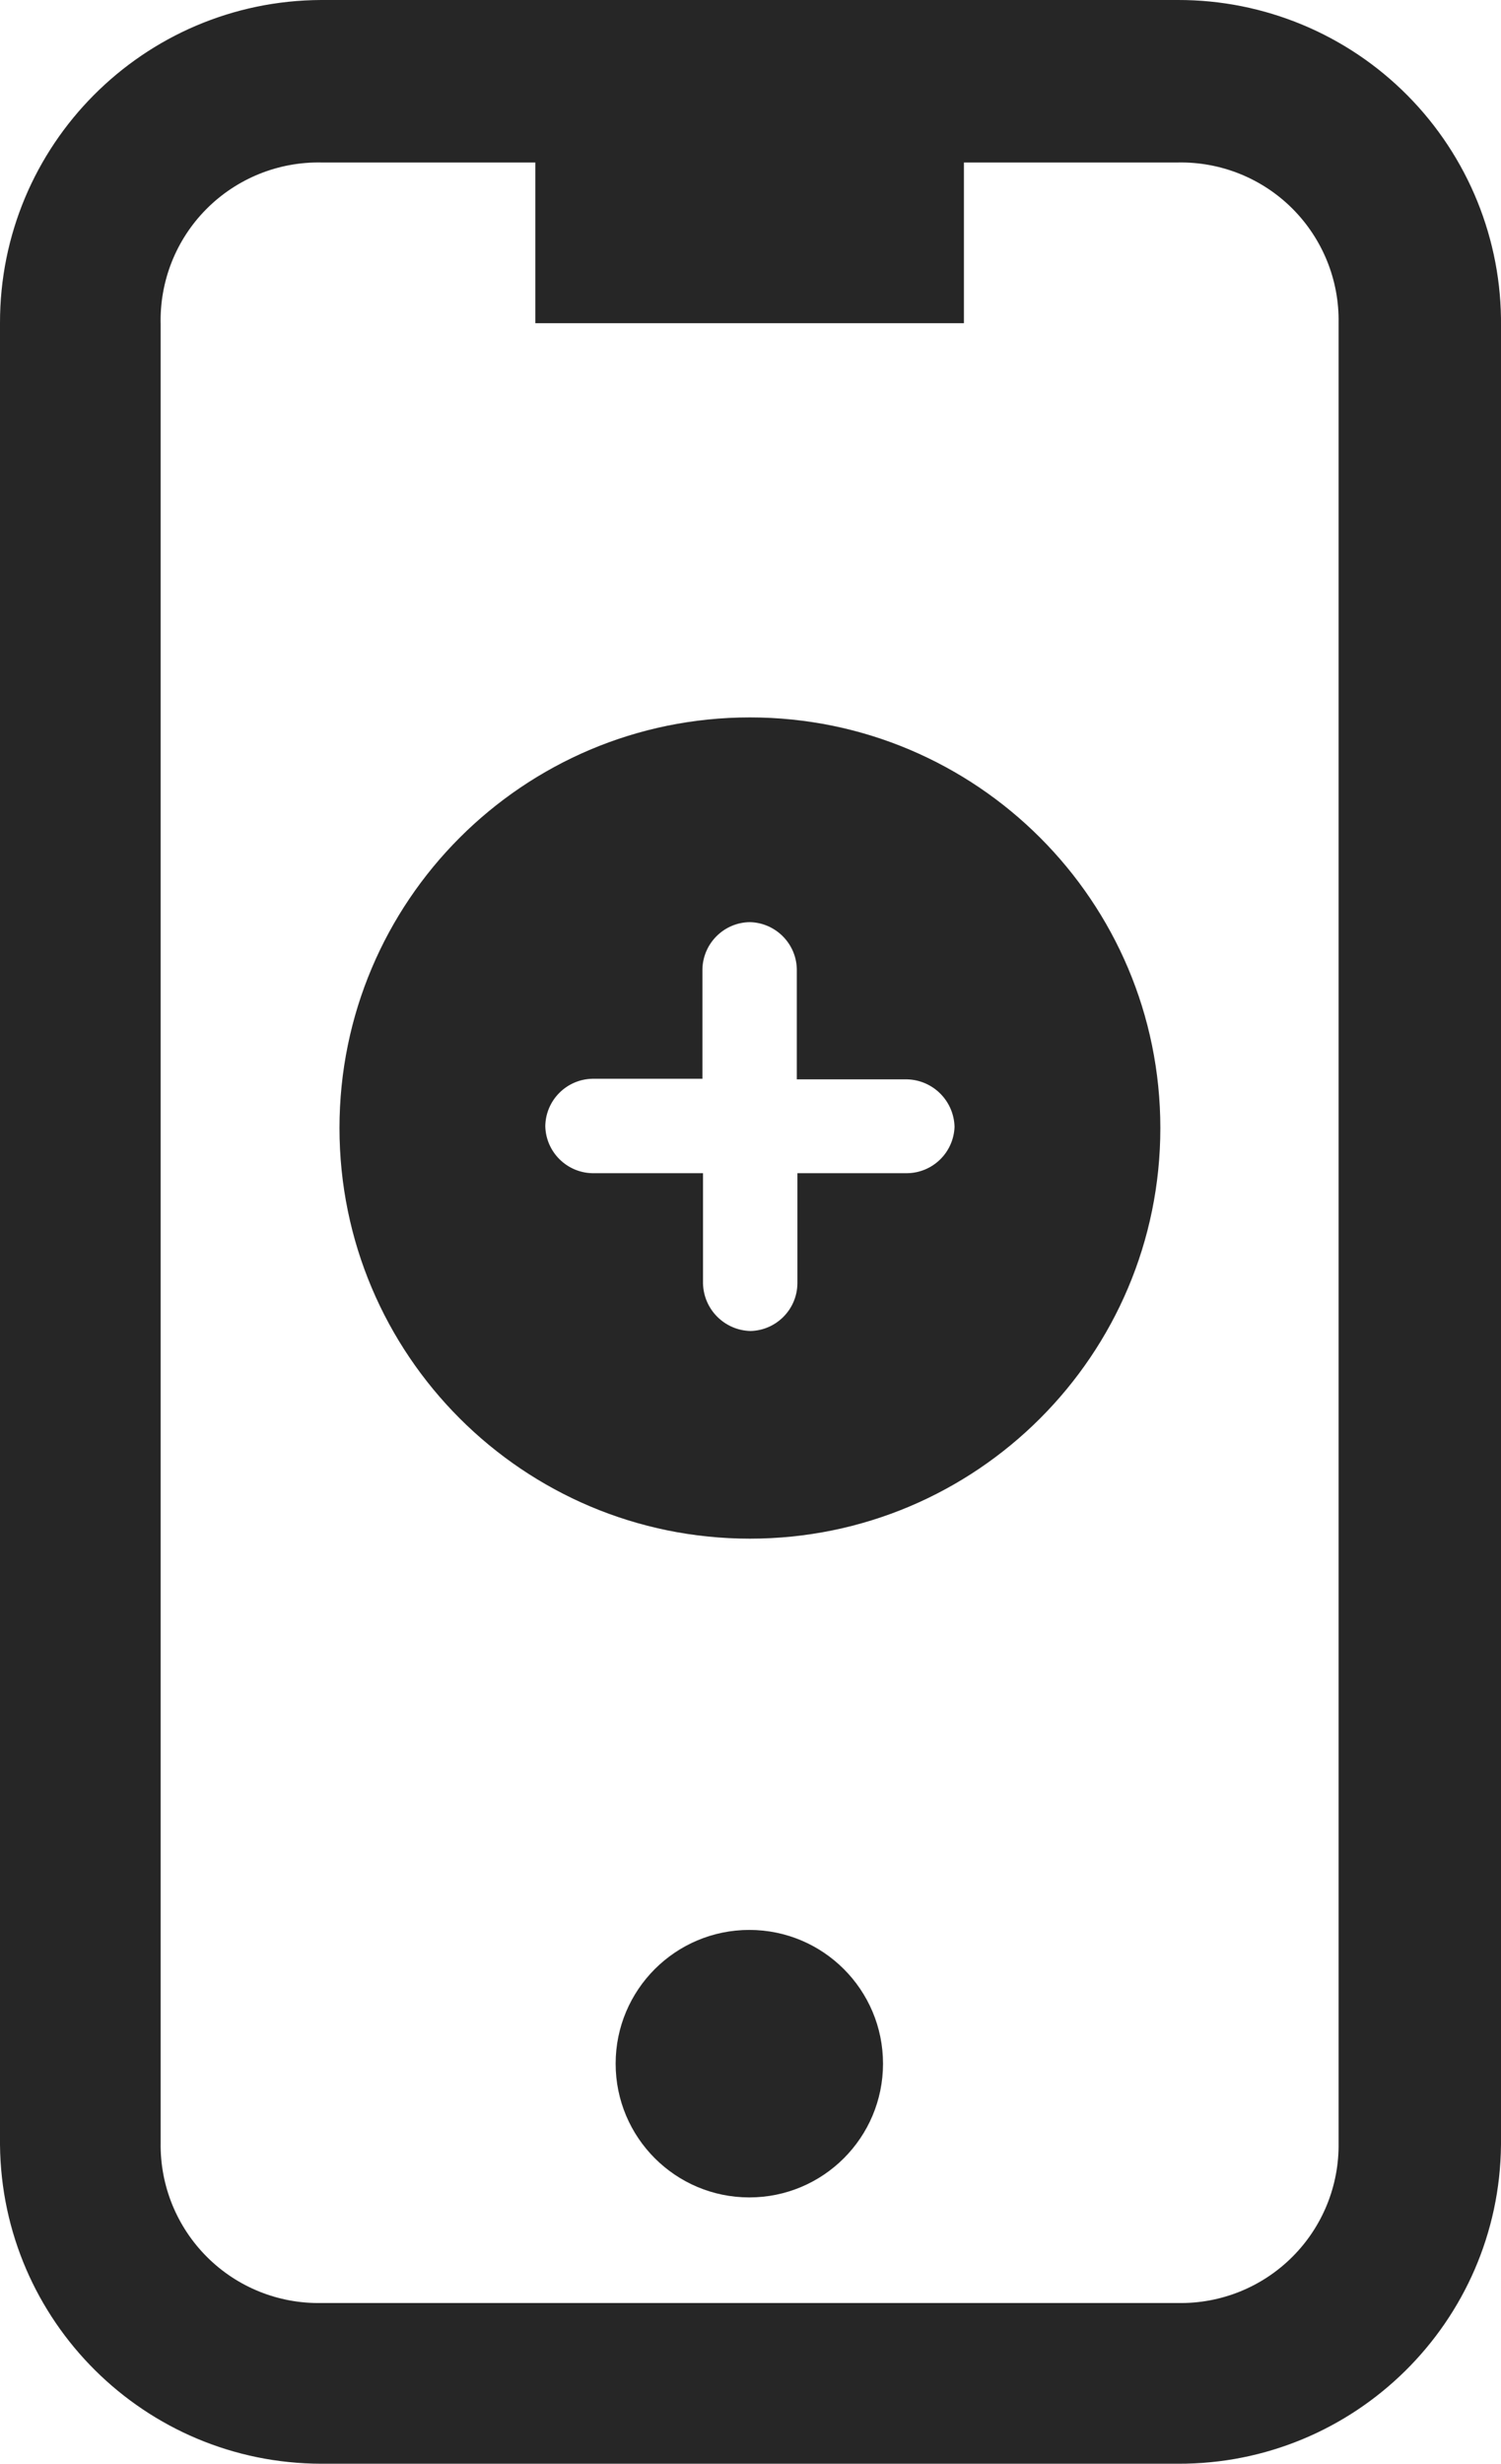 <svg xmlns="http://www.w3.org/2000/svg" width="25.6" height="42" viewBox="0 0 25.6 42">
  <g>
    <ellipse cx="12.78" cy="35.18" fill="rgb(38,38,38)" rx="2.28" ry="2.28"/>
    <path fill="rgb(38,38,38)" fill-rule="evenodd" d="M5.48 0h14.61c1.471-.003 2.882.584 3.917 1.629 1.035 1.045 1.609 2.461 1.593 3.931v31c-.027 3.02-2.49 5.451-5.51 5.44H5.48C2.471 41.995.027 39.569 0 36.56V5.51C-.006 2.476 2.446.011 5.48 0zm16.559 38.476c.517-.515.802-1.217.791-1.946V5.51c.014-.731-.271-1.436-.787-1.953-.517-.517-1.222-.801-1.953-.787h-3.65v2.74H9.13V2.77H5.48c-.734-.014-1.442.273-1.96.794-.518.521-.799 1.231-.78 1.966v31c-.011.729.275 1.431.791 1.946s1.22.798 1.949.784h14.61c.729.014 1.432-.269 1.949-.784z"/>
    <path fill="rgb(38,38,38)" fill-rule="evenodd" d="M5.79 19.23c0-3.866 3.134-7 7-7s7 3.134 7 7-3.134 7-7 7-7-3.134-7-7zM13.6 20h1.87c.438-.005.794-.353.81-.79-.011-.443-.367-.799-.81-.81h-1.88V16.52c-.01-.437-.363-.789-.8-.8-.441.005-.799.359-.81.8v1.87h-1.88c-.441.011-.795.369-.8.81.011.437.363.789.8.8h1.89v1.88c.011.443.367.799.81.81.441-.011.795-.369.8-.81V20z"/>
  </g>
</svg>
